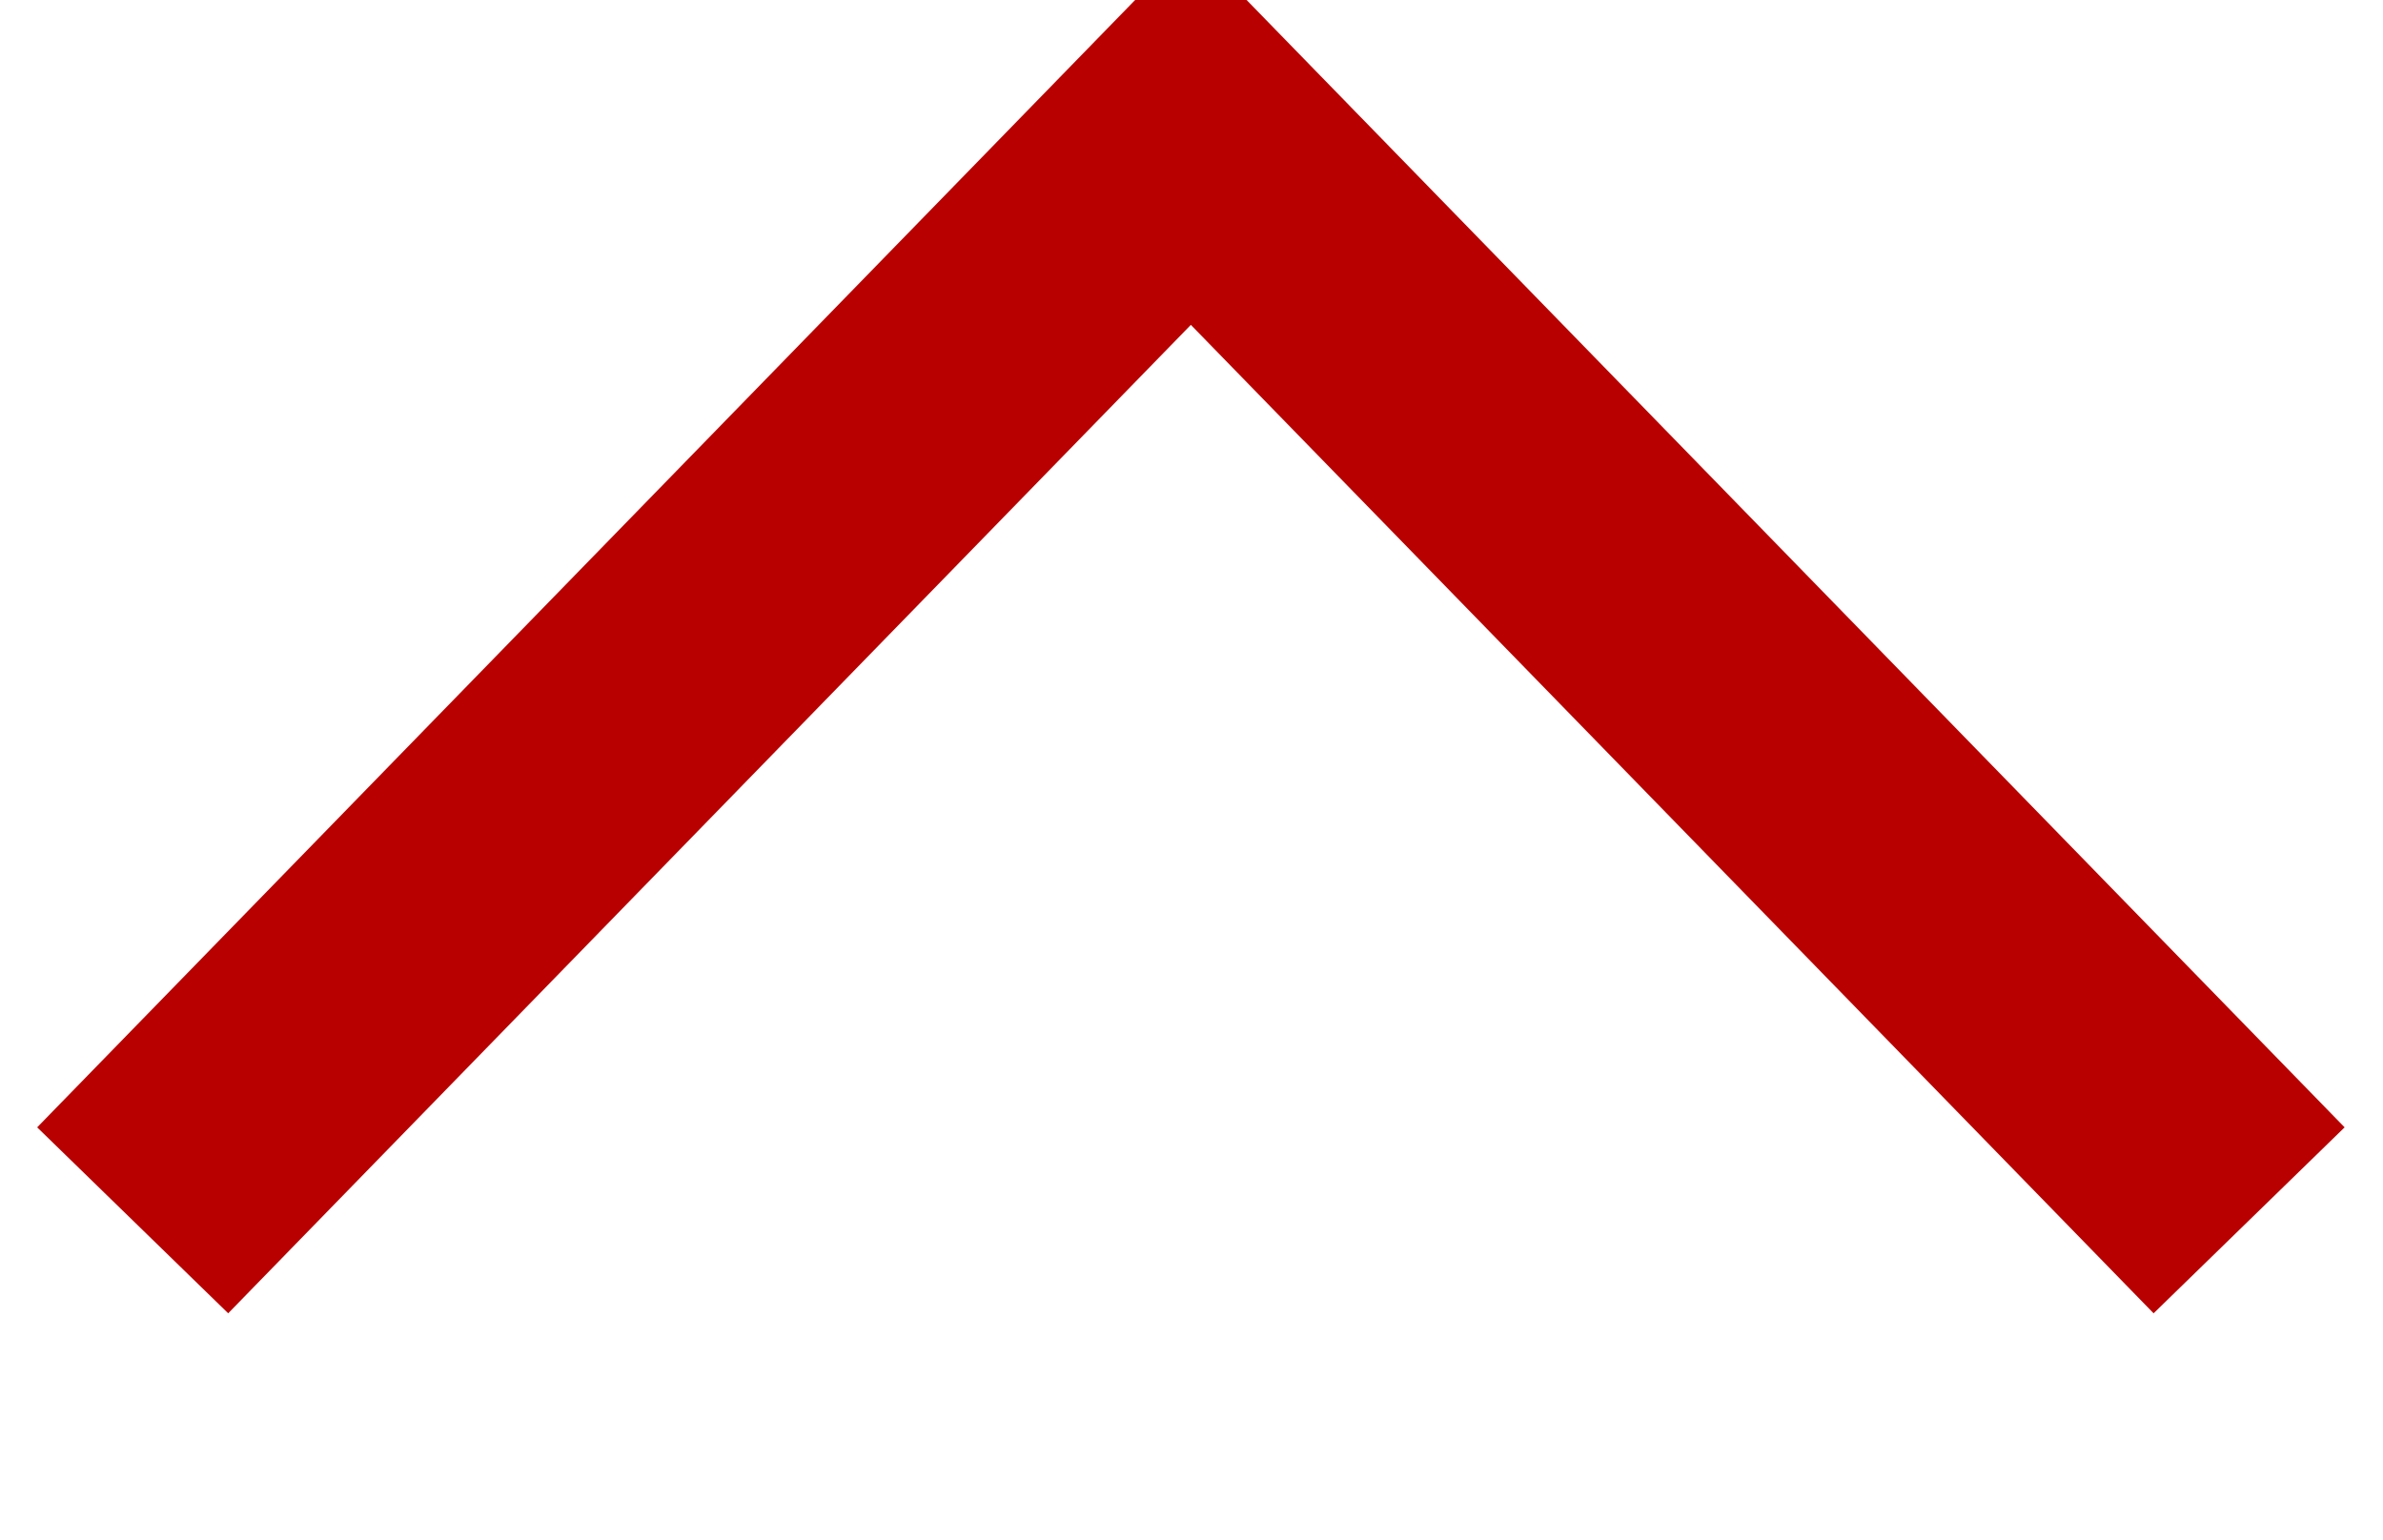 <svg xmlns="http://www.w3.org/2000/svg" width="44.688" height="28.88" viewBox="0 0 44.688 28.88">
  <defs>
    <style>
      .cls-1 {
        fill: none;
        stroke: #b80000;
        stroke-width: 5px;
        fill-rule: evenodd;
      }
    </style>
  </defs>
  <path id="icn_acordion.svg" class="cls-1" d="M477.019,2076.39l19.844-20.38,19.845,20.38" transform="translate(-474.531 -2053.5)"/>
</svg>

